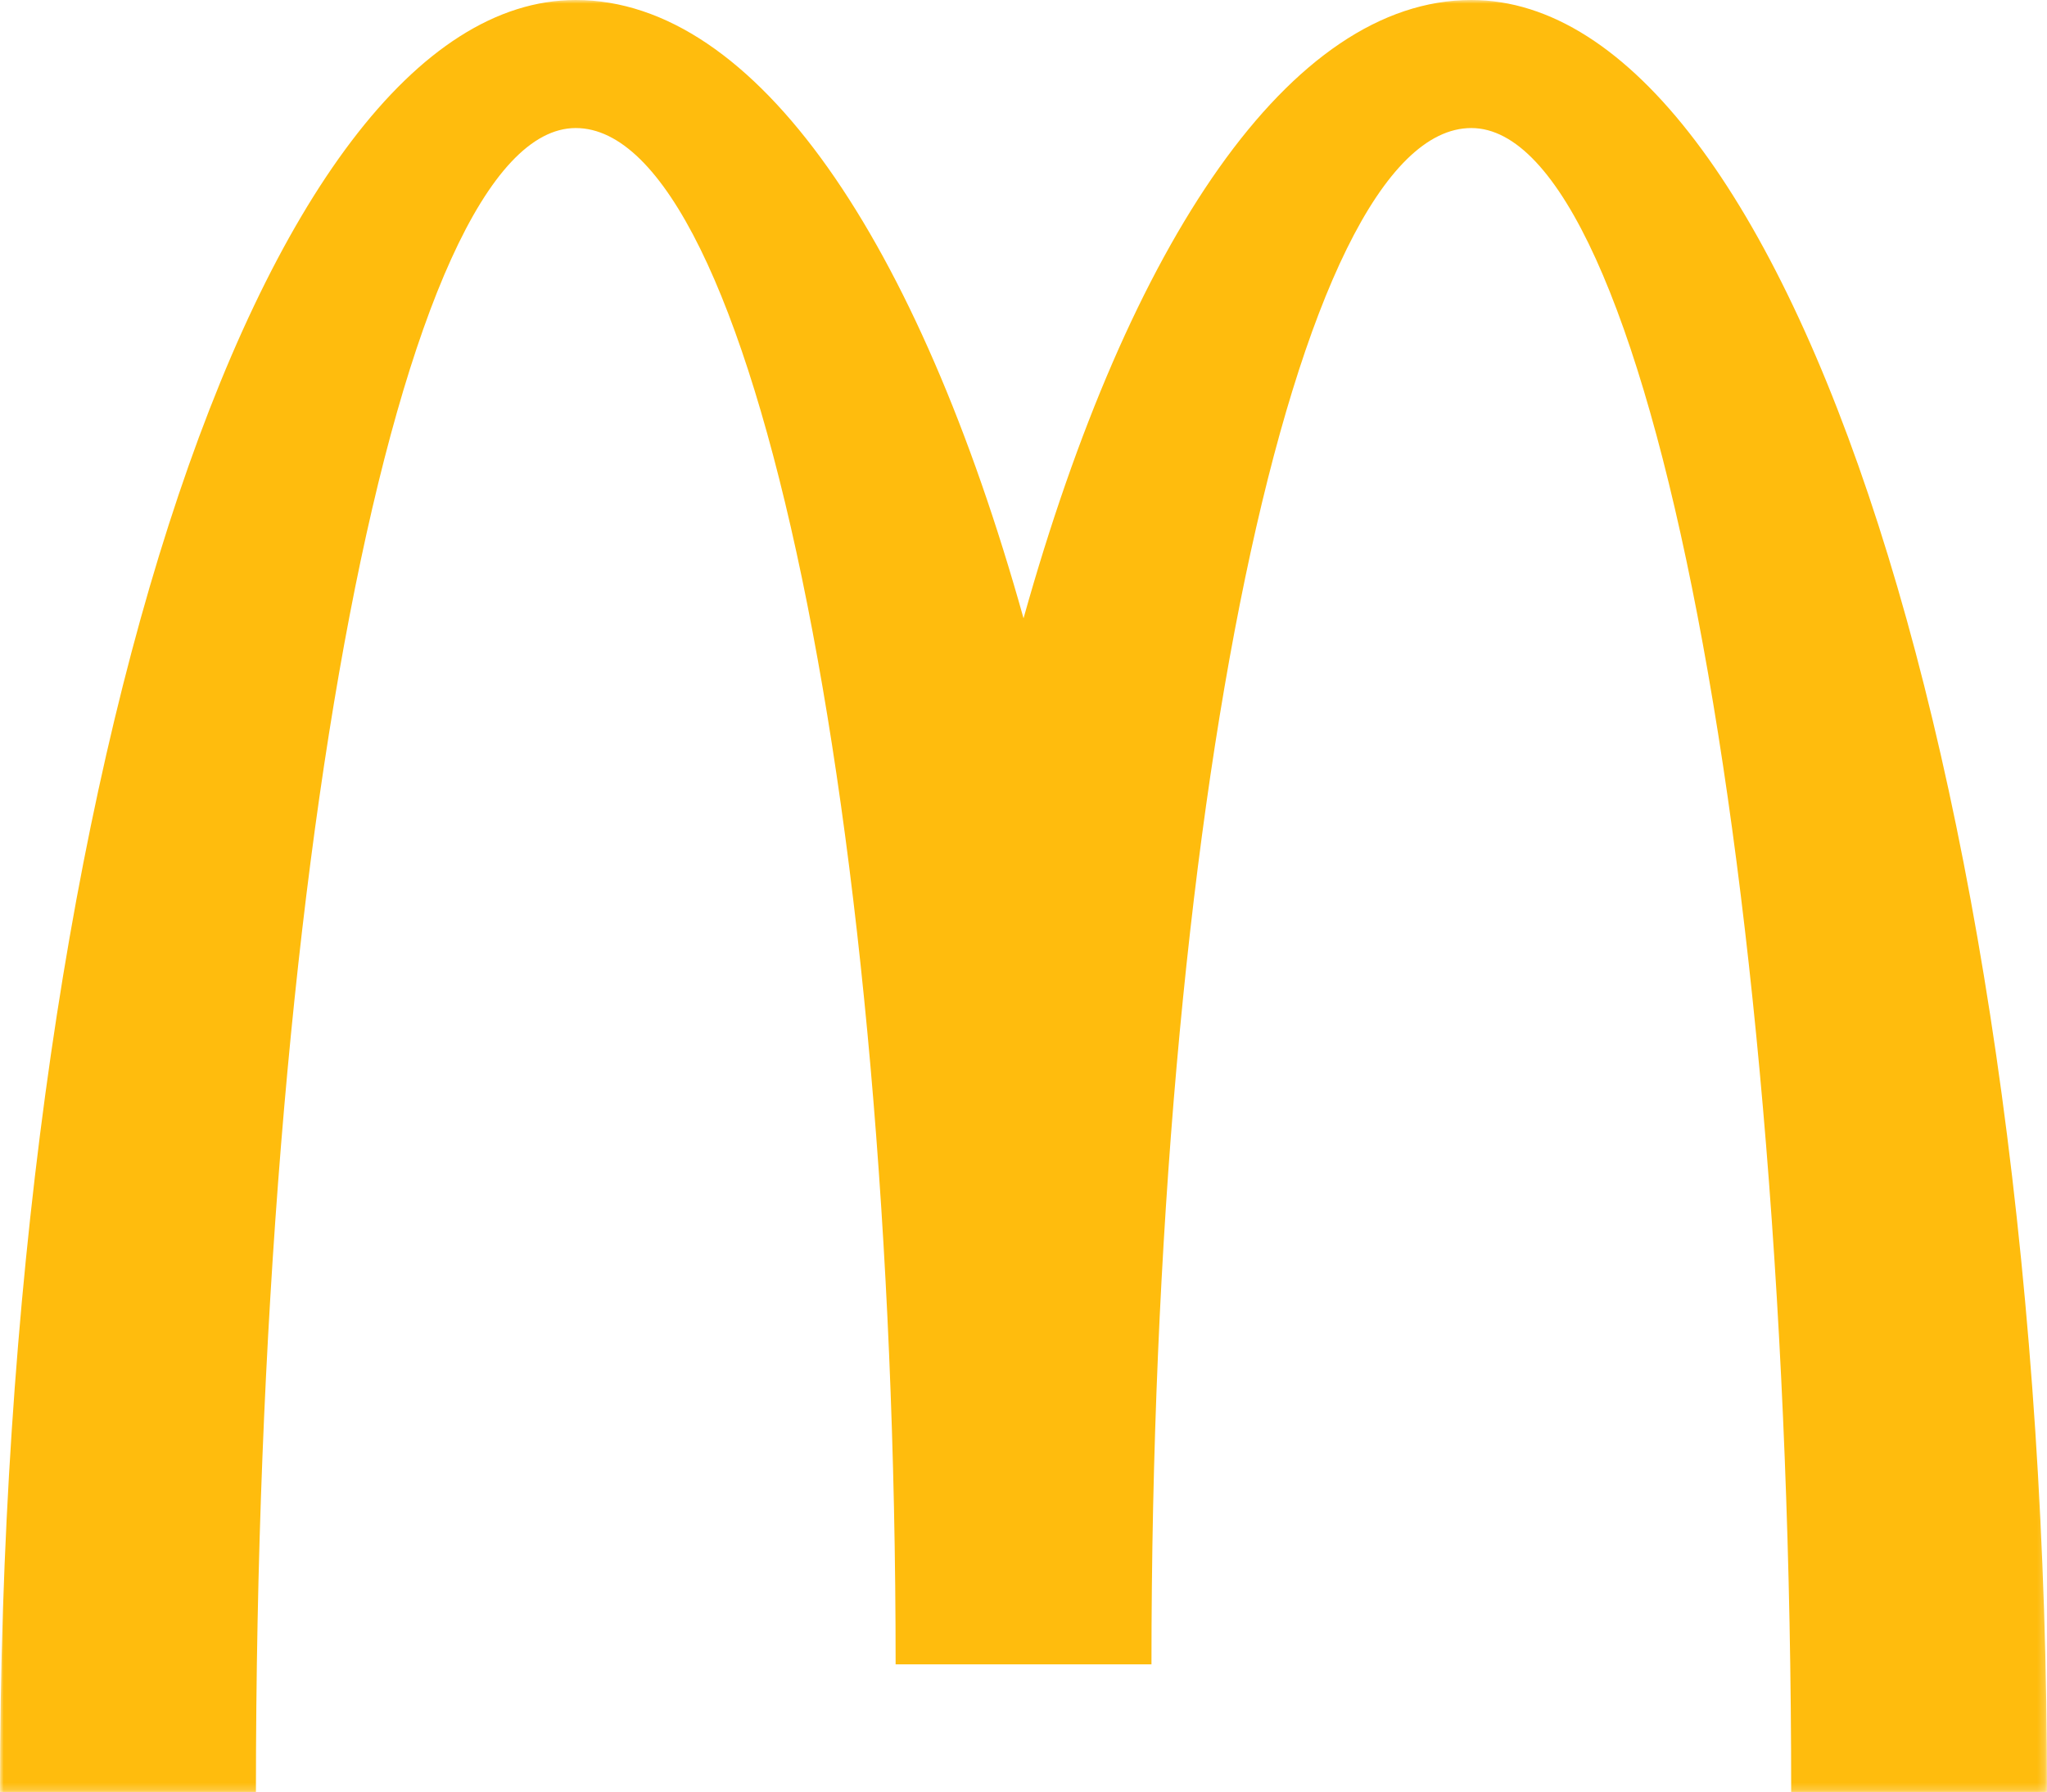 <?xml version="1.0" encoding="UTF-8"?>
<svg id="_レイヤー_2" data-name="レイヤー 2" xmlns="http://www.w3.org/2000/svg" xmlns:xlink="http://www.w3.org/1999/xlink" viewBox="0 0 273.818 239.8">
  <defs>
    <style>
      .cls-1 {
        mask: url(#mask);
      }

      .cls-2 {
        fill: #ffbc0d;
      }

      .cls-2, .cls-3 {
        fill-rule: evenodd;
      }

      .cls-3 {
        fill: #fff;
      }
    </style>
    <mask id="mask" x="0" y="0" width="273.818" height="239.8" maskUnits="userSpaceOnUse">
      <g id="b">
        <path id="a" class="cls-3" d="M.001.001h273.817v239.797H.001V.001Z"/>
      </g>
    </mask>
  </defs>
  <g id="_レイヤー_1-2" data-name="レイヤー 1">
    <g class="cls-1">
      <path class="cls-2" d="M196.811,0c-24.197,0-45.778,32.27-59.897,82.723C122.801,32.268,101.212,0,77.016,0,34.489,0,0,107.364,0,239.8h34.235c0-122.977,19.16-222.669,42.78-222.669,23.63,0,42.788,92.027,42.788,205.542h34.224c0-113.515,19.155-205.542,42.784-205.542,23.626,0,42.787,99.692,42.787,222.668h34.22c-0-132.435-34.479-239.799-77.007-239.799"/>
    </g>
  </g>
</svg>